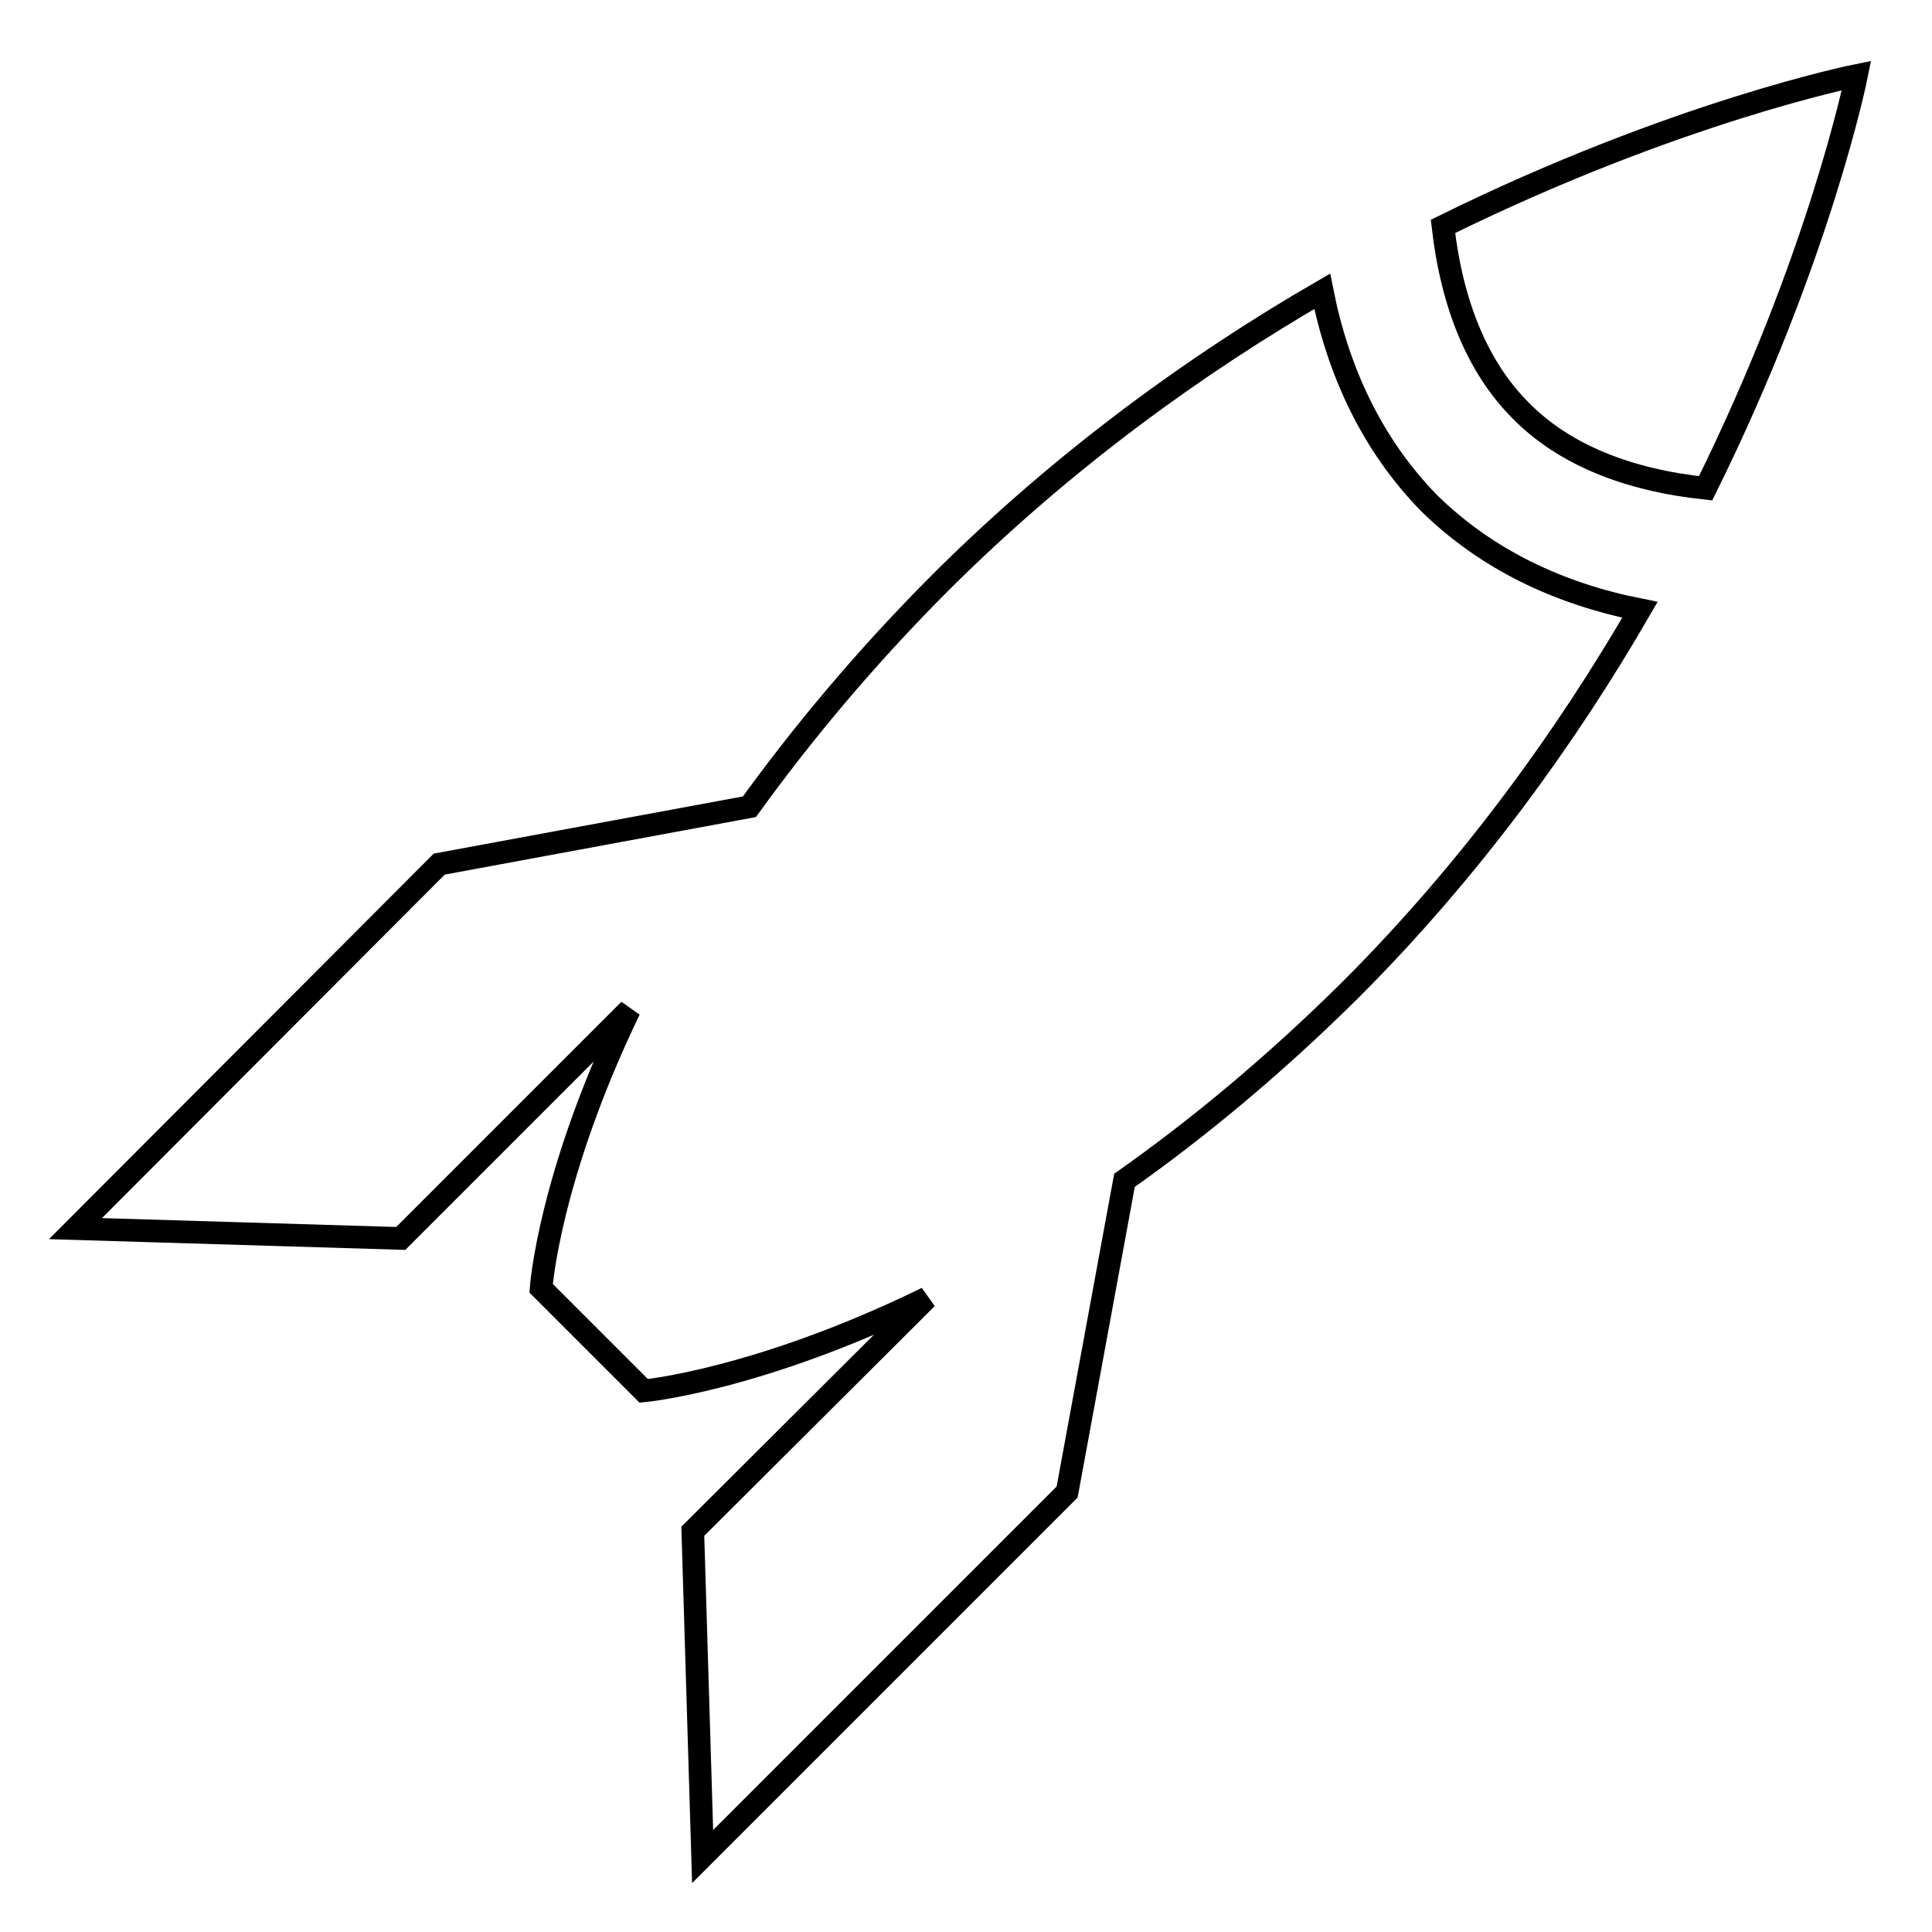 <?xml version="1.0" encoding="utf-8"?>
<!-- Svg Vector Icons : http://www.onlinewebfonts.com/icon -->
<!DOCTYPE svg PUBLIC "-//W3C//DTD SVG 1.1//EN" "http://www.w3.org/Graphics/SVG/1.1/DTD/svg11.dtd">
<svg version="1.1" xmlns="http://www.w3.org/2000/svg" xmlns:xlink="http://www.w3.org/1999/xlink" x="0px" y="0px" viewBox="0 0 256 256" enable-background="new 0 0 256 256" xml:space="preserve">
<g><g><g><path stroke-width="3" fill-opacity="0" stroke="#000000"  d="M175.2,38.6c-16.6,9.6-34.1,22.2-50.4,38.4c-10.4,10.4-18.7,20.5-25.5,29.9l-41.1,7.6L10,162.8l43.1,1.3l30.3-30.3c-10.7,22.2-11.7,36.9-11.7,36.9l13.6,13.6c0,0,15.2-1.4,37.5-12.3l-31,30.9l1.3,43.1l48.3-48.3l7.6-41.3c9.5-6.7,19.6-15,29.9-25.2c16.2-16.2,28.8-33.8,38.4-50.4c-10.6-2.1-20.3-6.6-28-14.2C181.8,58.9,177.3,49.2,175.2,38.6L175.2,38.6z M191.2,30c1.2,10.4,4.6,18.7,10.3,24.4c5.7,5.8,14.1,9.2,24.5,10.3C241.2,34,246,10,246,10S222,14.8,191.2,30L191.2,30z"/></g></g></g>
</svg>